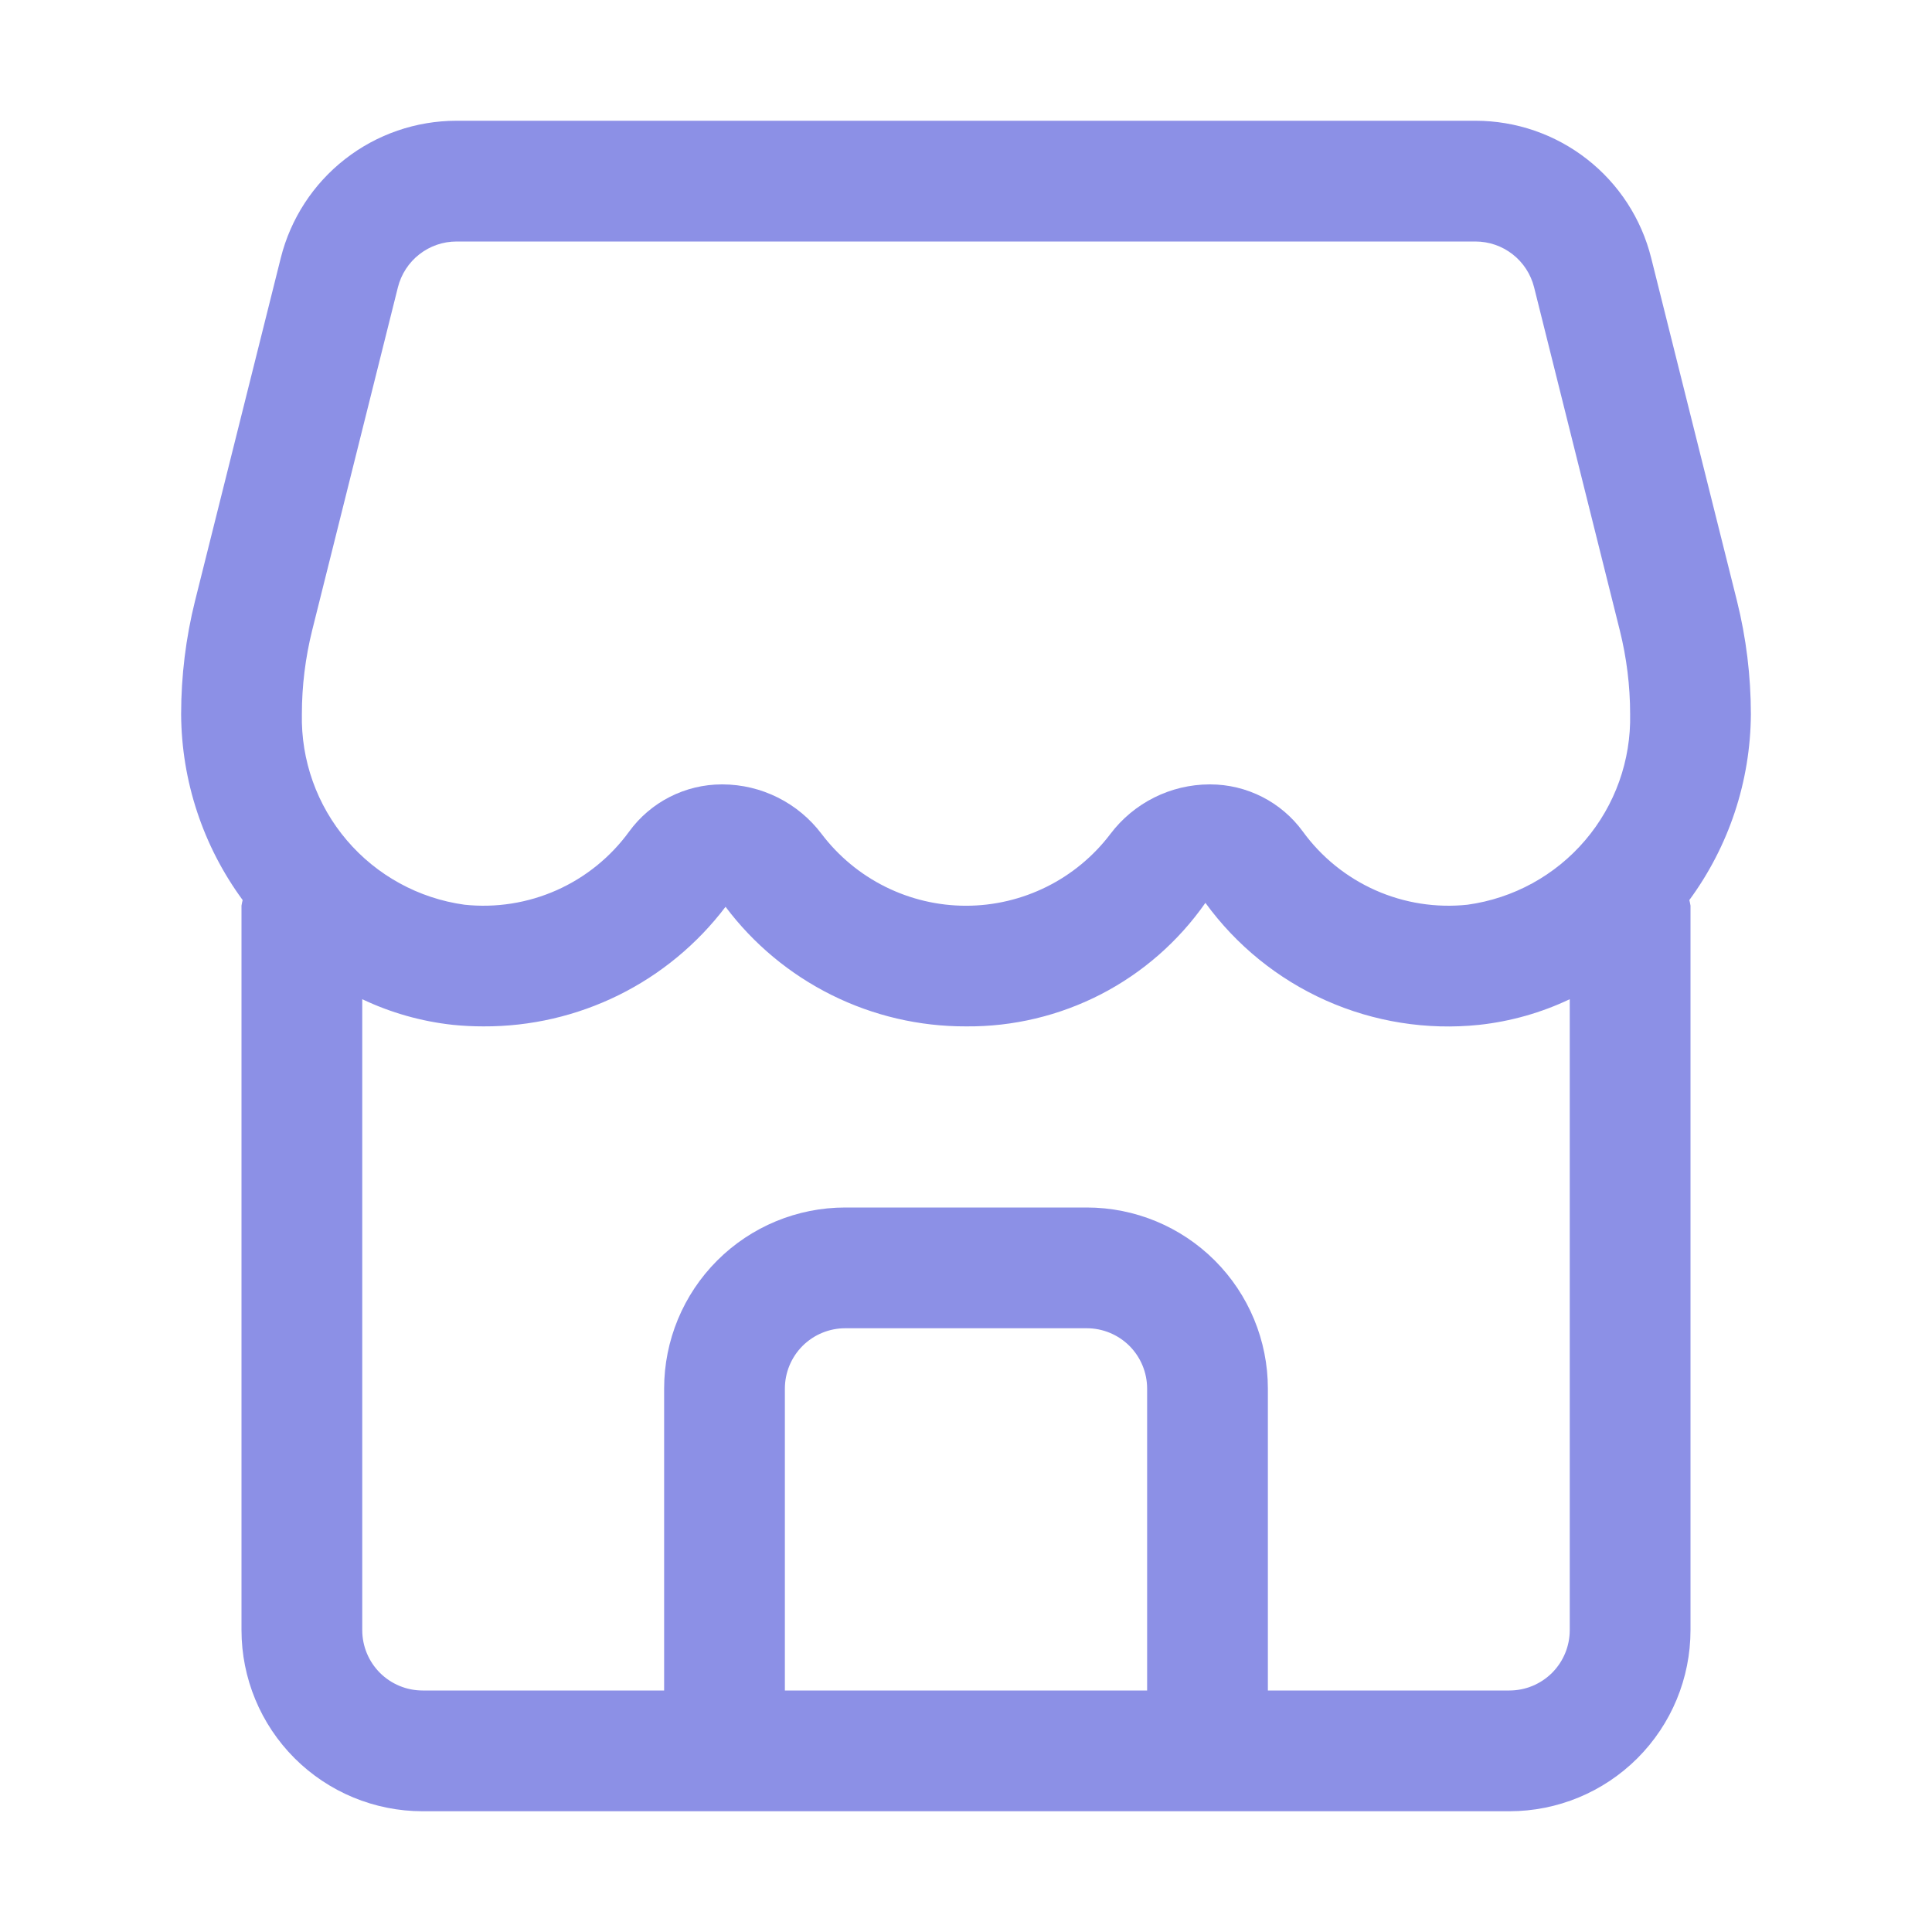 <svg width="48" height="48" viewBox="0 0 48 48" fill="none" xmlns="http://www.w3.org/2000/svg">
<path d="M43.5 17.742C43.499 16.794 43.384 15.851 43.155 14.931L41.023 6.408C40.78 5.434 40.218 4.57 39.427 3.953C38.636 3.335 37.661 3 36.657 3H11.343C10.339 3 9.364 3.335 8.573 3.953C7.782 4.57 7.22 5.434 6.976 6.408L4.845 14.931C4.616 15.851 4.501 16.794 4.5 17.742C4.509 19.405 5.044 21.022 6.029 22.362C6.017 22.407 6.007 22.454 6 22.5V40.5C6 41.694 6.474 42.838 7.318 43.682C8.162 44.526 9.307 45 10.5 45H37.5C38.694 45 39.838 44.526 40.682 43.682C41.526 42.838 42 41.694 42 40.5V22.5C41.993 22.454 41.983 22.407 41.971 22.362C42.956 21.022 43.491 19.405 43.5 17.742ZM7.756 15.659L9.886 7.137C9.968 6.812 10.155 6.524 10.419 6.318C10.683 6.112 11.008 6 11.343 6H36.657C36.992 6 37.317 6.112 37.581 6.318C37.845 6.524 38.032 6.812 38.114 7.137L40.243 15.659C40.413 16.34 40.5 17.04 40.5 17.742C40.524 18.889 40.127 20.005 39.382 20.878C38.638 21.751 37.599 22.32 36.462 22.477C35.68 22.561 34.889 22.437 34.17 22.117C33.451 21.797 32.829 21.293 32.367 20.657C32.103 20.295 31.757 20.001 31.358 19.798C30.959 19.595 30.518 19.489 30.07 19.488H30.045C29.569 19.49 29.099 19.602 28.674 19.815C28.248 20.028 27.877 20.337 27.59 20.716C27.17 21.271 26.628 21.721 26.005 22.031C25.382 22.341 24.696 22.503 24 22.503C23.304 22.503 22.618 22.341 21.995 22.031C21.372 21.721 20.83 21.271 20.41 20.716C20.123 20.337 19.752 20.028 19.326 19.815C18.901 19.602 18.431 19.49 17.955 19.488H17.93C17.482 19.489 17.041 19.595 16.642 19.798C16.243 20.001 15.897 20.295 15.633 20.657C15.171 21.293 14.549 21.797 13.83 22.117C13.111 22.436 12.32 22.561 11.538 22.477C10.402 22.32 9.362 21.751 8.618 20.878C7.873 20.005 7.476 18.889 7.5 17.742C7.5 17.04 7.587 16.34 7.756 15.659ZM19.5 42V34.5C19.5 34.102 19.658 33.721 19.939 33.439C20.221 33.158 20.602 33 21 33H27C27.398 33 27.779 33.158 28.061 33.439C28.342 33.721 28.5 34.102 28.5 34.5V42H19.5ZM37.5 42H31.5V34.5C31.5 33.306 31.026 32.162 30.182 31.318C29.338 30.474 28.194 30 27 30H21C19.806 30 18.662 30.474 17.818 31.318C16.974 32.162 16.5 33.306 16.5 34.5V42H10.5C10.102 42 9.721 41.842 9.439 41.561C9.158 41.279 9 40.898 9 40.5V24.825C9.709 25.162 10.47 25.377 11.25 25.462C11.505 25.488 11.76 25.5 12.014 25.5C13.178 25.505 14.327 25.239 15.37 24.724C16.414 24.208 17.323 23.456 18.026 22.529C18.721 23.455 19.624 24.205 20.661 24.721C21.698 25.237 22.842 25.504 24 25.5C25.166 25.511 26.317 25.236 27.354 24.702C28.39 24.167 29.28 23.387 29.948 22.431C30.716 23.488 31.749 24.325 32.943 24.857C34.137 25.389 35.45 25.598 36.75 25.462C37.53 25.377 38.291 25.162 39 24.825V40.5C39 40.898 38.842 41.279 38.561 41.561C38.279 41.842 37.898 42 37.5 42Z" fill="#8C90E6"/>
</svg>
